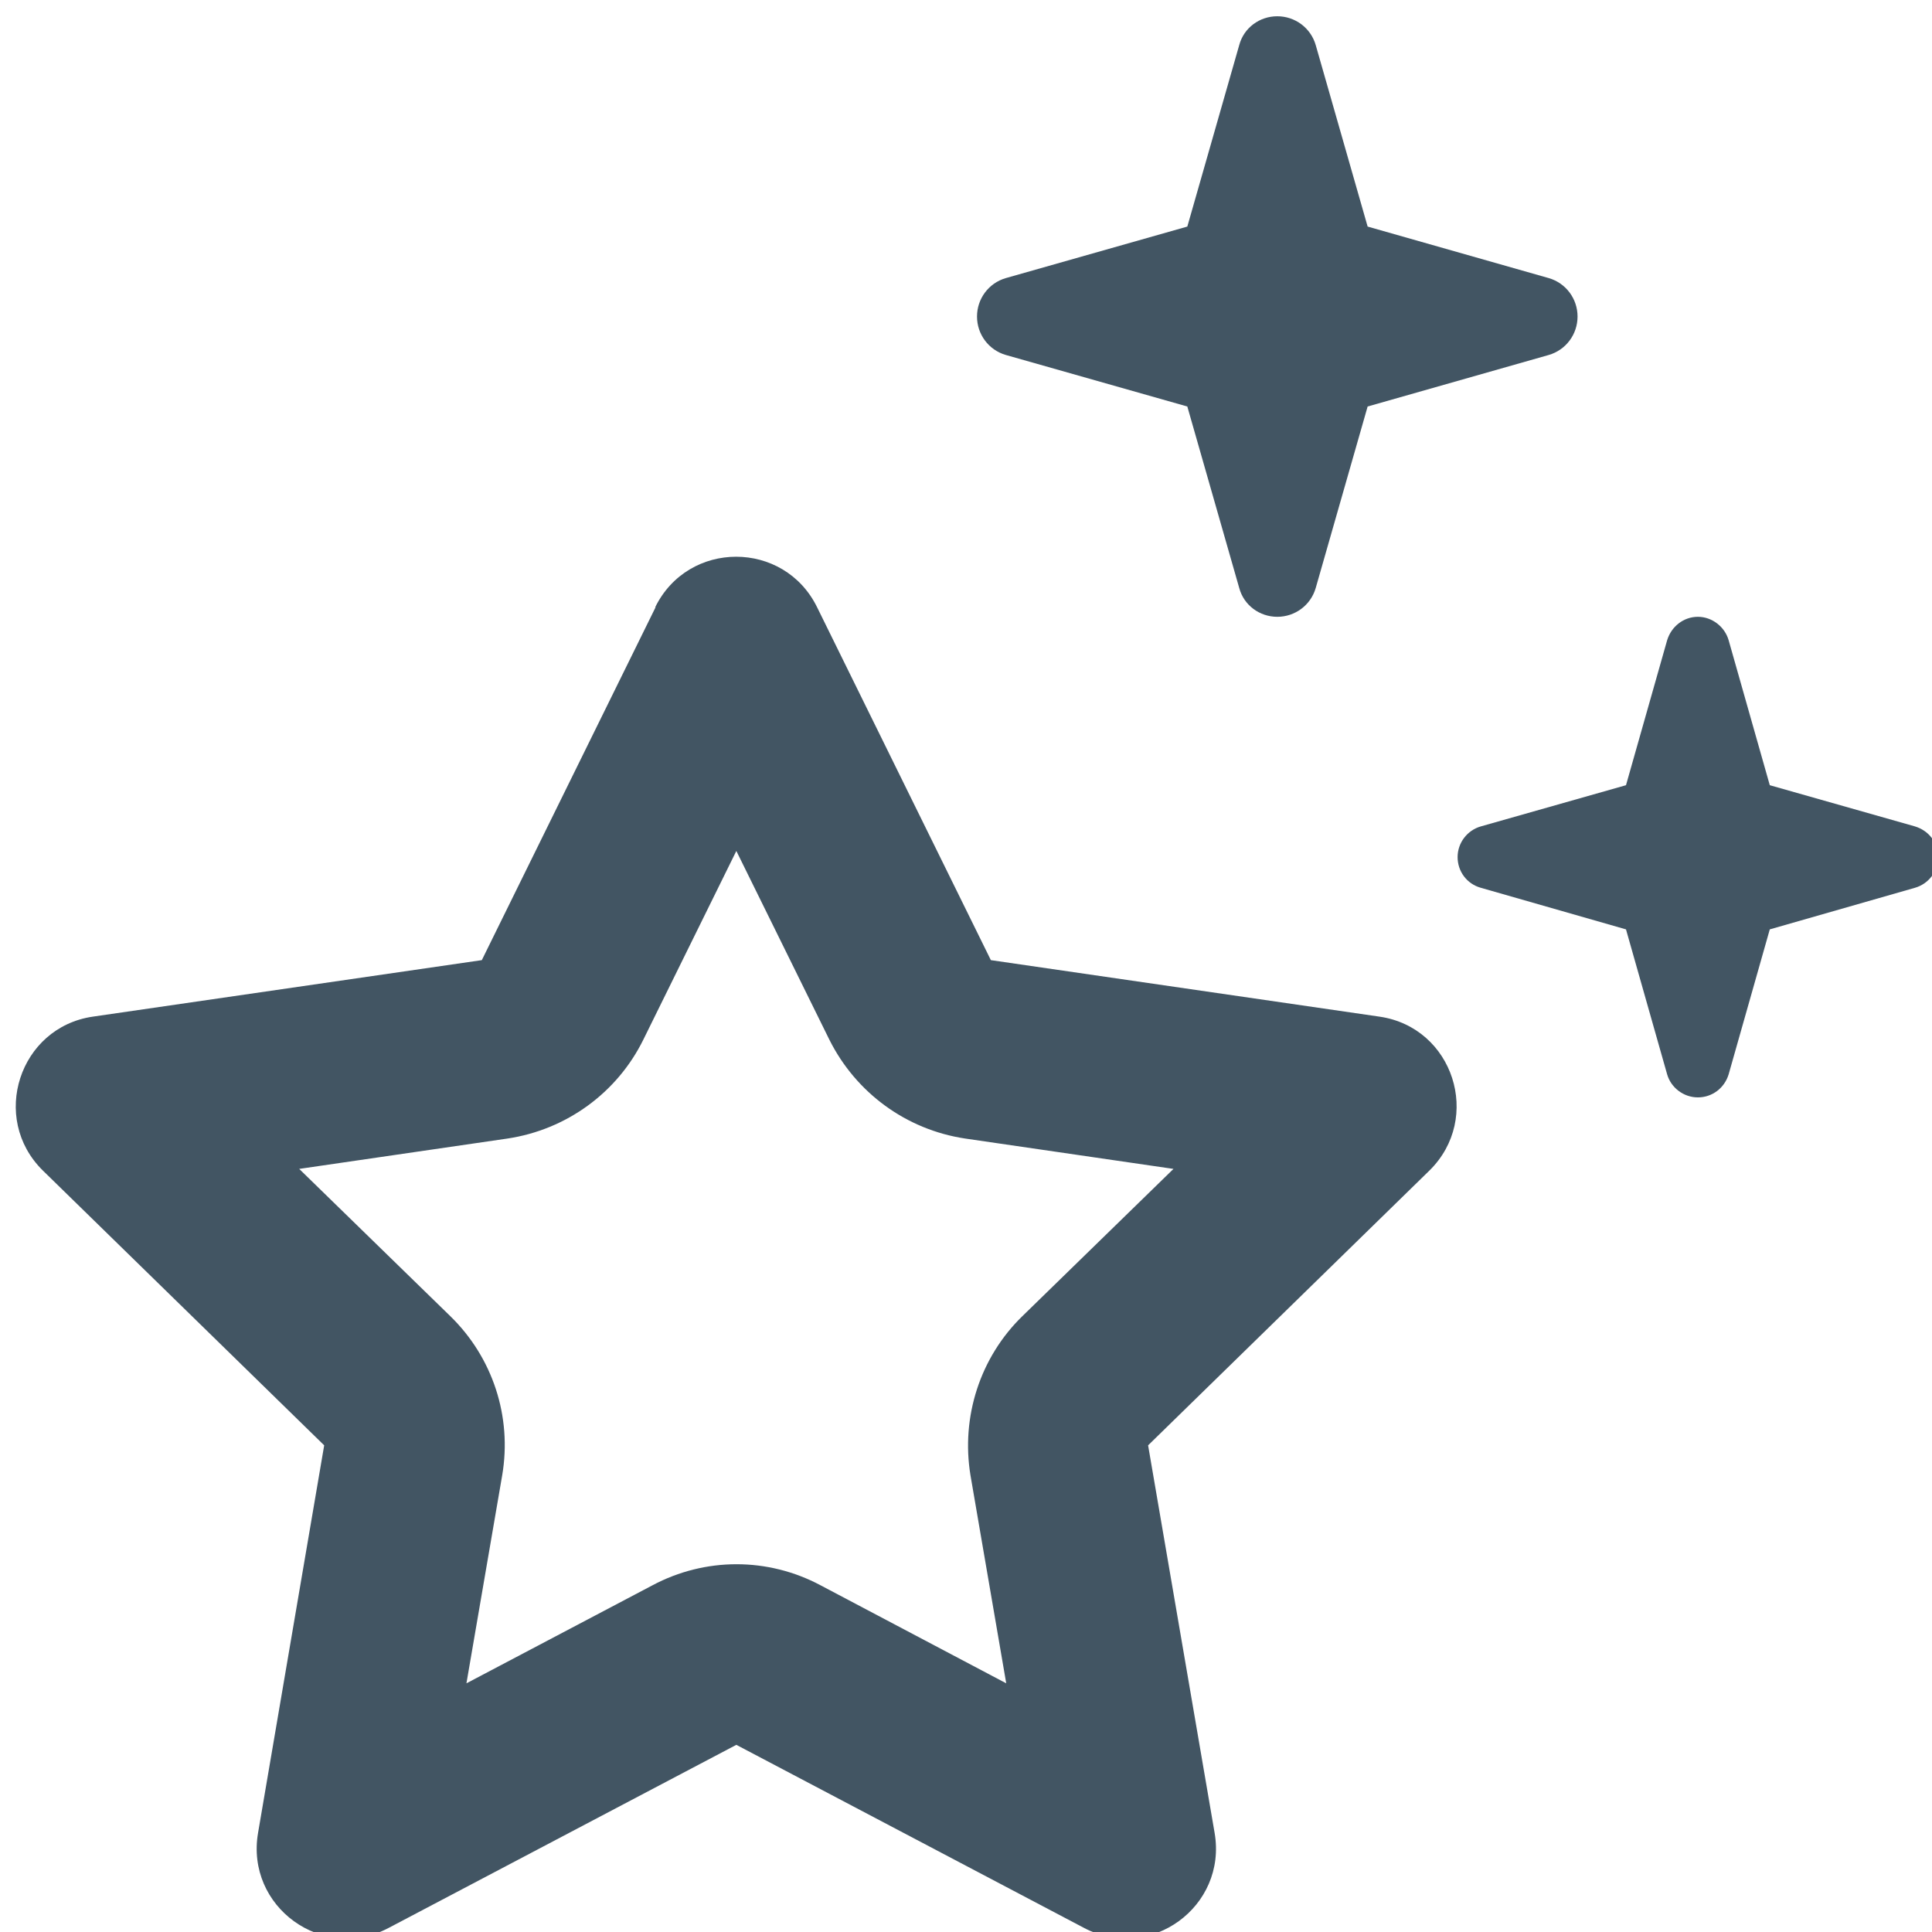 <?xml version="1.0" encoding="UTF-8" standalone="no"?>
<!DOCTYPE svg PUBLIC "-//W3C//DTD SVG 1.1//EN" "http://www.w3.org/Graphics/SVG/1.1/DTD/svg11.dtd">
<svg width="100%" height="100%" viewBox="0 0 100 100" version="1.1" xmlns="http://www.w3.org/2000/svg" xmlns:xlink="http://www.w3.org/1999/xlink" xml:space="preserve" xmlns:serif="http://www.serif.com/" style="fill-rule:evenodd;clip-rule:evenodd;stroke-linejoin:round;stroke-miterlimit:2;">
    <g transform="matrix(1,0,0,1,-1215,-1210)">
        <g id="Module---Popular" serif:id="Module - Popular" transform="matrix(1,0,0,1,1215,1210)">
            <rect x="0" y="0" width="100" height="100" style="fill:none;"/>
            <g transform="matrix(1.99,0,0,1.99,-2576.23,-2709.16)">
                <path d="M1326.82,1376.68C1326.94,1377.13 1327.35,1377.43 1327.81,1377.43C1328.27,1377.43 1328.68,1377.13 1328.81,1376.68L1330.16,1371.96L1334.87,1370.62C1335.32,1370.49 1335.62,1370.08 1335.62,1369.62C1335.62,1369.16 1335.32,1368.75 1334.87,1368.62L1330.16,1367.28L1328.81,1362.56C1328.68,1362.11 1328.27,1361.81 1327.81,1361.81C1327.35,1361.81 1326.94,1362.11 1326.82,1362.56L1325.47,1367.28L1320.75,1368.62C1320.3,1368.75 1320,1369.16 1320,1369.62C1320,1370.08 1320.3,1370.49 1320.75,1370.62L1325.47,1371.96L1326.82,1376.68ZM1306.3,1395.62L1302.37,1391.79L1307.79,1391C1309.32,1390.77 1310.64,1389.81 1311.32,1388.43L1313.74,1383.52L1316.16,1388.43C1316.85,1389.81 1318.16,1390.77 1319.69,1391L1325.11,1391.79L1321.18,1395.62C1320.08,1396.69 1319.58,1398.24 1319.83,1399.76L1320.76,1405.17L1315.93,1402.62C1314.56,1401.89 1312.93,1401.89 1311.56,1402.62L1306.72,1405.17L1307.65,1399.76C1307.91,1398.23 1307.4,1396.69 1306.3,1395.62ZM1311.64,1377.18L1307.12,1386.36L1297,1387.83C1295.09,1388.11 1294.32,1390.47 1295.7,1391.83L1303.02,1398.98L1301.3,1409.06C1300.97,1410.98 1302.98,1412.44 1304.7,1411.53L1313.74,1406.77L1322.78,1411.53C1324.5,1412.44 1326.51,1410.98 1326.18,1409.06L1324.45,1398.98L1331.77,1391.83C1333.15,1390.47 1332.39,1388.11 1330.47,1387.83L1320.36,1386.36L1315.84,1377.18C1314.98,1375.43 1312.49,1375.43 1311.63,1377.18L1311.64,1377.18ZM1336.88,1385.56L1337.95,1389.33C1338.05,1389.68 1338.38,1389.93 1338.75,1389.93C1339.12,1389.93 1339.44,1389.69 1339.55,1389.33L1340.62,1385.56L1344.39,1384.48C1344.75,1384.38 1345,1384.05 1345,1383.68C1345,1383.31 1344.76,1382.99 1344.39,1382.88L1340.62,1381.81L1339.55,1378.04C1339.45,1377.69 1339.12,1377.43 1338.75,1377.43C1338.38,1377.43 1338.06,1377.68 1337.95,1378.04L1336.88,1381.81L1333.11,1382.88C1332.75,1382.98 1332.5,1383.31 1332.5,1383.68C1332.5,1384.05 1332.74,1384.38 1333.11,1384.48L1336.88,1385.56L1336.88,1385.56Z" style="fill:rgb(66,85,99);fill-rule:nonzero;"/>
            </g>
        </g>
    </g>
</svg>

